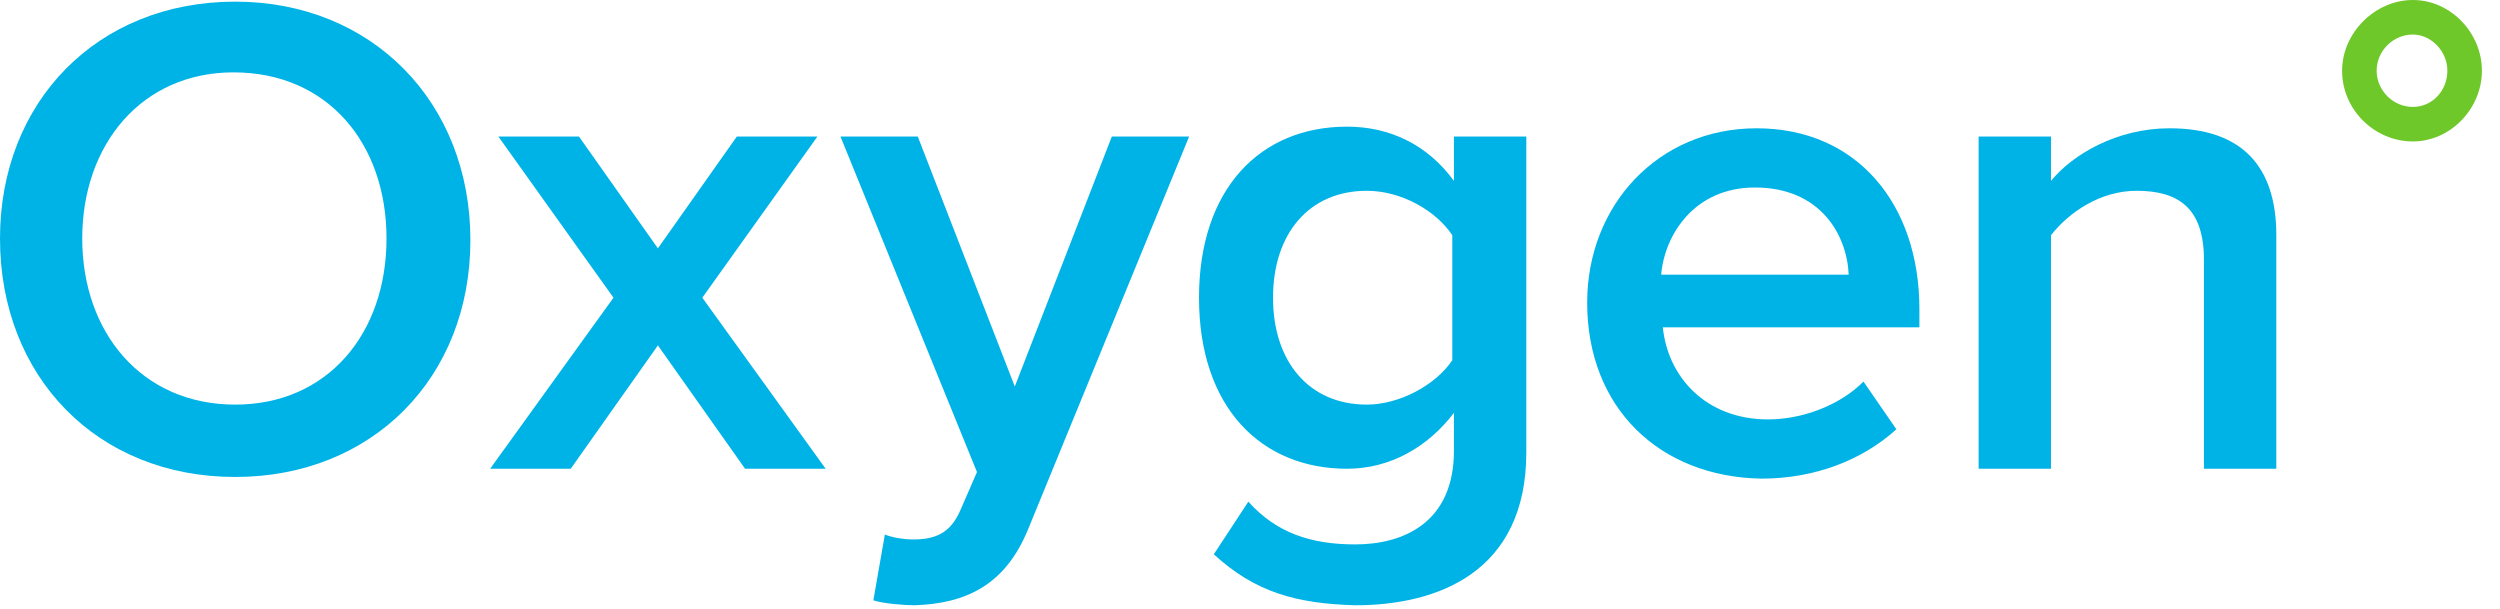 <?xml version="1.0" encoding="utf-8"?>
<!-- Generator: Adobe Illustrator 18.1.0, SVG Export Plug-In . SVG Version: 6.00 Build 0)  -->
<!DOCTYPE svg PUBLIC "-//W3C//DTD SVG 1.1//EN" "http://www.w3.org/Graphics/SVG/1.1/DTD/svg11.dtd">
<svg version="1.1" id="Layer_1" xmlns="http://www.w3.org/2000/svg" xmlns:xlink="http://www.w3.org/1999/xlink" x="0px" y="0px"
	 viewBox="0 0 152 37" enable-background="new 0 0 152 37" xml:space="preserve">
<g>
	<g>
		<path fill="#00B3E6" d="M0,14.5C0,6.2,5.9,0.1,14.3,0.1c8.3,0,14.3,6.1,14.3,14.5S22.6,29,14.3,29C5.9,29,0,22.9,0,14.5z
			 M23.5,14.5c0-5.8-3.6-10.1-9.3-10.1C8.6,4.4,5,8.8,5,14.5c0,5.7,3.6,10.1,9.3,10.1C19.9,24.6,23.5,20.3,23.5,14.5z"/>
		<path fill="#00B3E6" d="M45.3,28.5L40,21l-5.3,7.5h-4.9l7.5-10.4l-7-9.8h4.9l4.8,6.8l4.8-6.8h4.9l-7,9.8l7.5,10.4H45.3z"/>
		<path fill="#00B3E6" d="M53.8,32.5c0.5,0.2,1.2,0.3,1.7,0.3c1.4,0,2.3-0.4,2.9-1.8l1-2.3L51.1,8.3h4.7l5.9,15.2l5.9-15.2h4.7
			l-9.8,23.9c-1.4,3.4-3.8,4.5-6.9,4.6c-0.6,0-1.9-0.1-2.5-0.3L53.8,32.5z"/>
		<path fill="#00B3E6" d="M73.8,33.7l2.1-3.2c1.7,1.9,3.8,2.6,6.5,2.6c2.9,0,6-1.3,6-5.7v-2.3c-1.6,2.1-3.9,3.4-6.5,3.4
			c-5.2,0-9-3.7-9-10.4c0-6.6,3.7-10.4,9-10.4c2.6,0,4.9,1.1,6.5,3.3V8.3h4.4v19.2c0,7.3-5.4,9.3-10.4,9.3
			C78.8,36.7,76.3,36,73.8,33.7z M88.3,21.9v-7.6c-1-1.5-3.1-2.7-5.2-2.7c-3.5,0-5.7,2.6-5.7,6.5s2.2,6.5,5.7,6.5
			C85.1,24.6,87.3,23.4,88.3,21.9z"/>
		<path fill="#00B3E6" d="M96.5,18.4c0-5.9,4.3-10.6,10.3-10.6c6.1,0,9.9,4.6,9.9,11v1.1h-15.6c0.3,3,2.6,5.6,6.4,5.6
			c2,0,4.3-0.8,5.8-2.3l2,2.9c-2.1,1.9-5,3-8.2,3C100.9,29,96.5,24.8,96.5,18.4z M106.7,11.4c-3.7,0-5.5,2.9-5.7,5.3h11.4
			C112.3,14.3,110.7,11.4,106.7,11.4z"/>
		<path fill="#00B3E6" d="M134,28.5V15.8c0-3.2-1.6-4.2-4.1-4.2c-2.2,0-4.1,1.3-5.2,2.7v14.2h-4.4V8.3h4.4V11c1.3-1.6,4-3.2,7.2-3.2
			c4.4,0,6.5,2.3,6.5,6.5v14.2H134z"/>
		<path fill="#6EC829" d="M142.4,4.3c0-2.3,2-4.3,4.3-4.3c2.3,0,4.2,2,4.2,4.3s-1.9,4.3-4.2,4.3C144.4,8.6,142.4,6.7,142.4,4.3z
			 M148.8,4.3c0-1.2-1-2.2-2.1-2.2c-1.2,0-2.2,1-2.2,2.2c0,1.2,1,2.2,2.2,2.2C147.9,6.5,148.8,5.5,148.8,4.3z"/>
	</g>
</g>
</svg>

